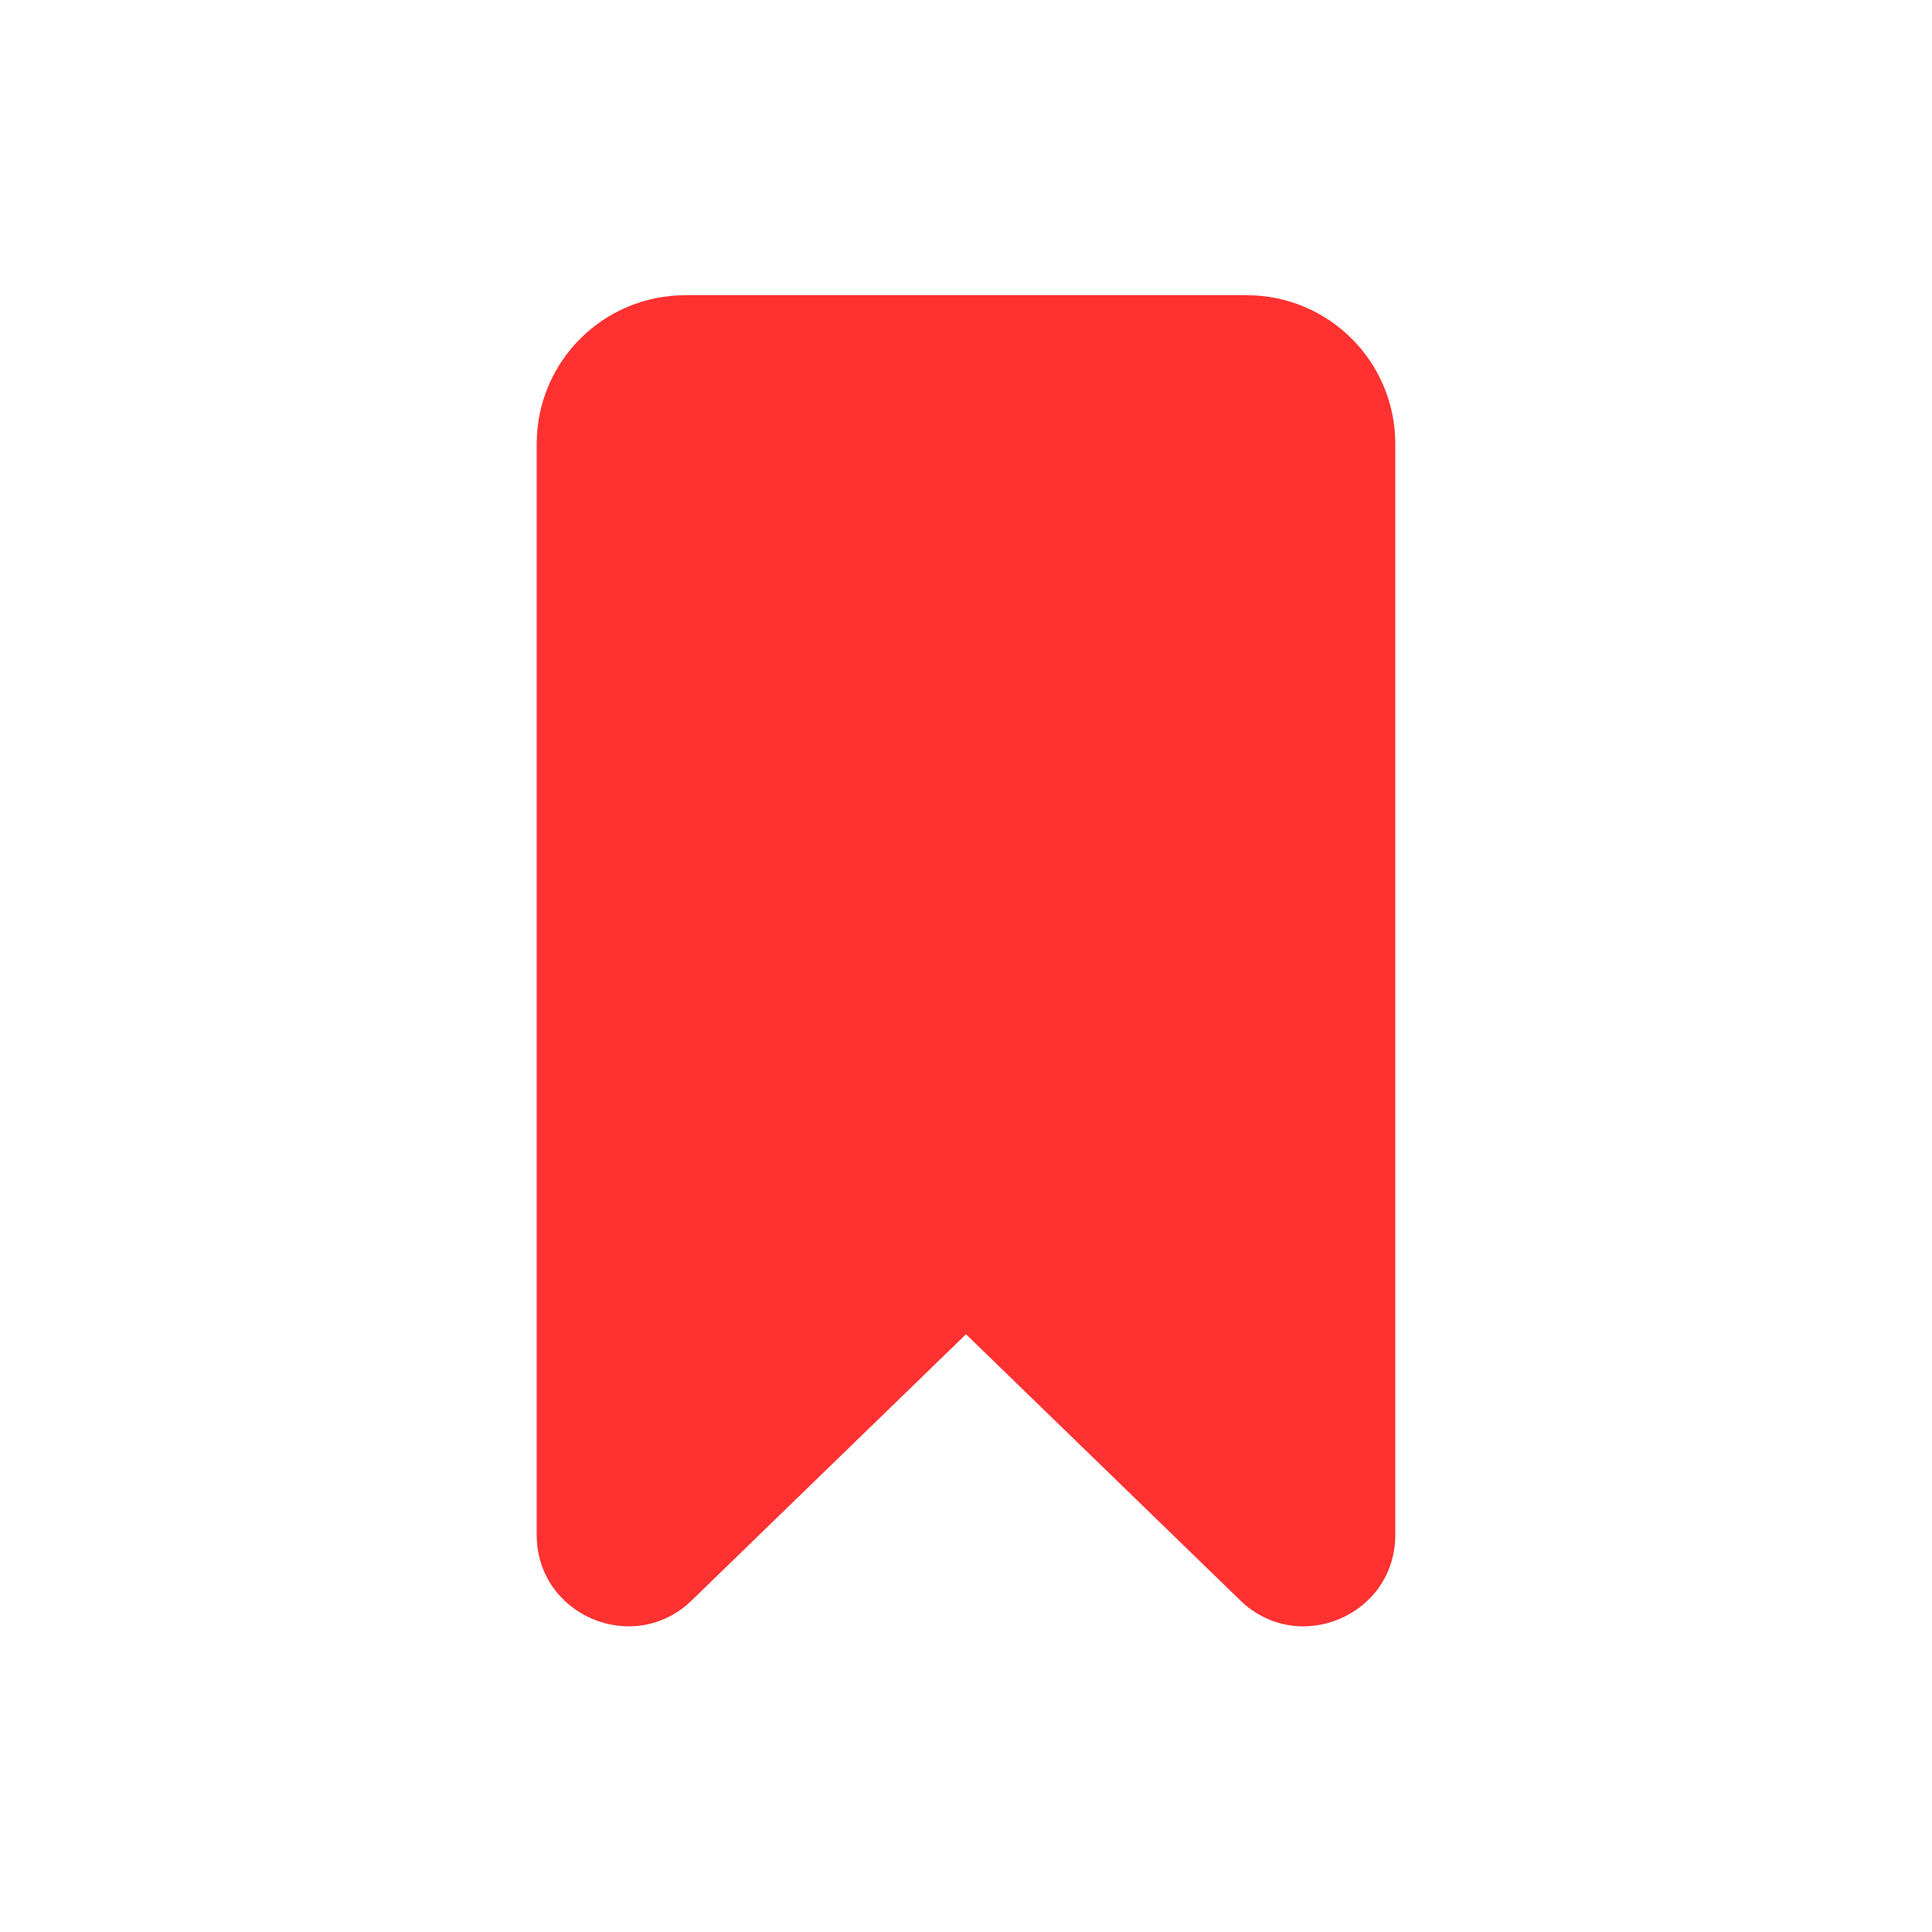 <?xml version="1.0" encoding="UTF-8"?> <svg xmlns="http://www.w3.org/2000/svg" id="katman_1" data-name="katman 1" width="50" height="50" viewBox="0 0 50 50"><defs><style> .cls-1 { fill: #ff3131; } </style></defs><path class="cls-1" d="M32.26,7.64c2.13,0,3.85,1.72,3.85,3.85v28.23c0,2.09-2.51,3.15-4.01,1.7l-7.1-6.89-7.1,6.89c-1.5,1.45-4.01.39-4.01-1.7V11.49c0-2.13,1.72-3.85,3.85-3.85h14.52Z"></path></svg> 